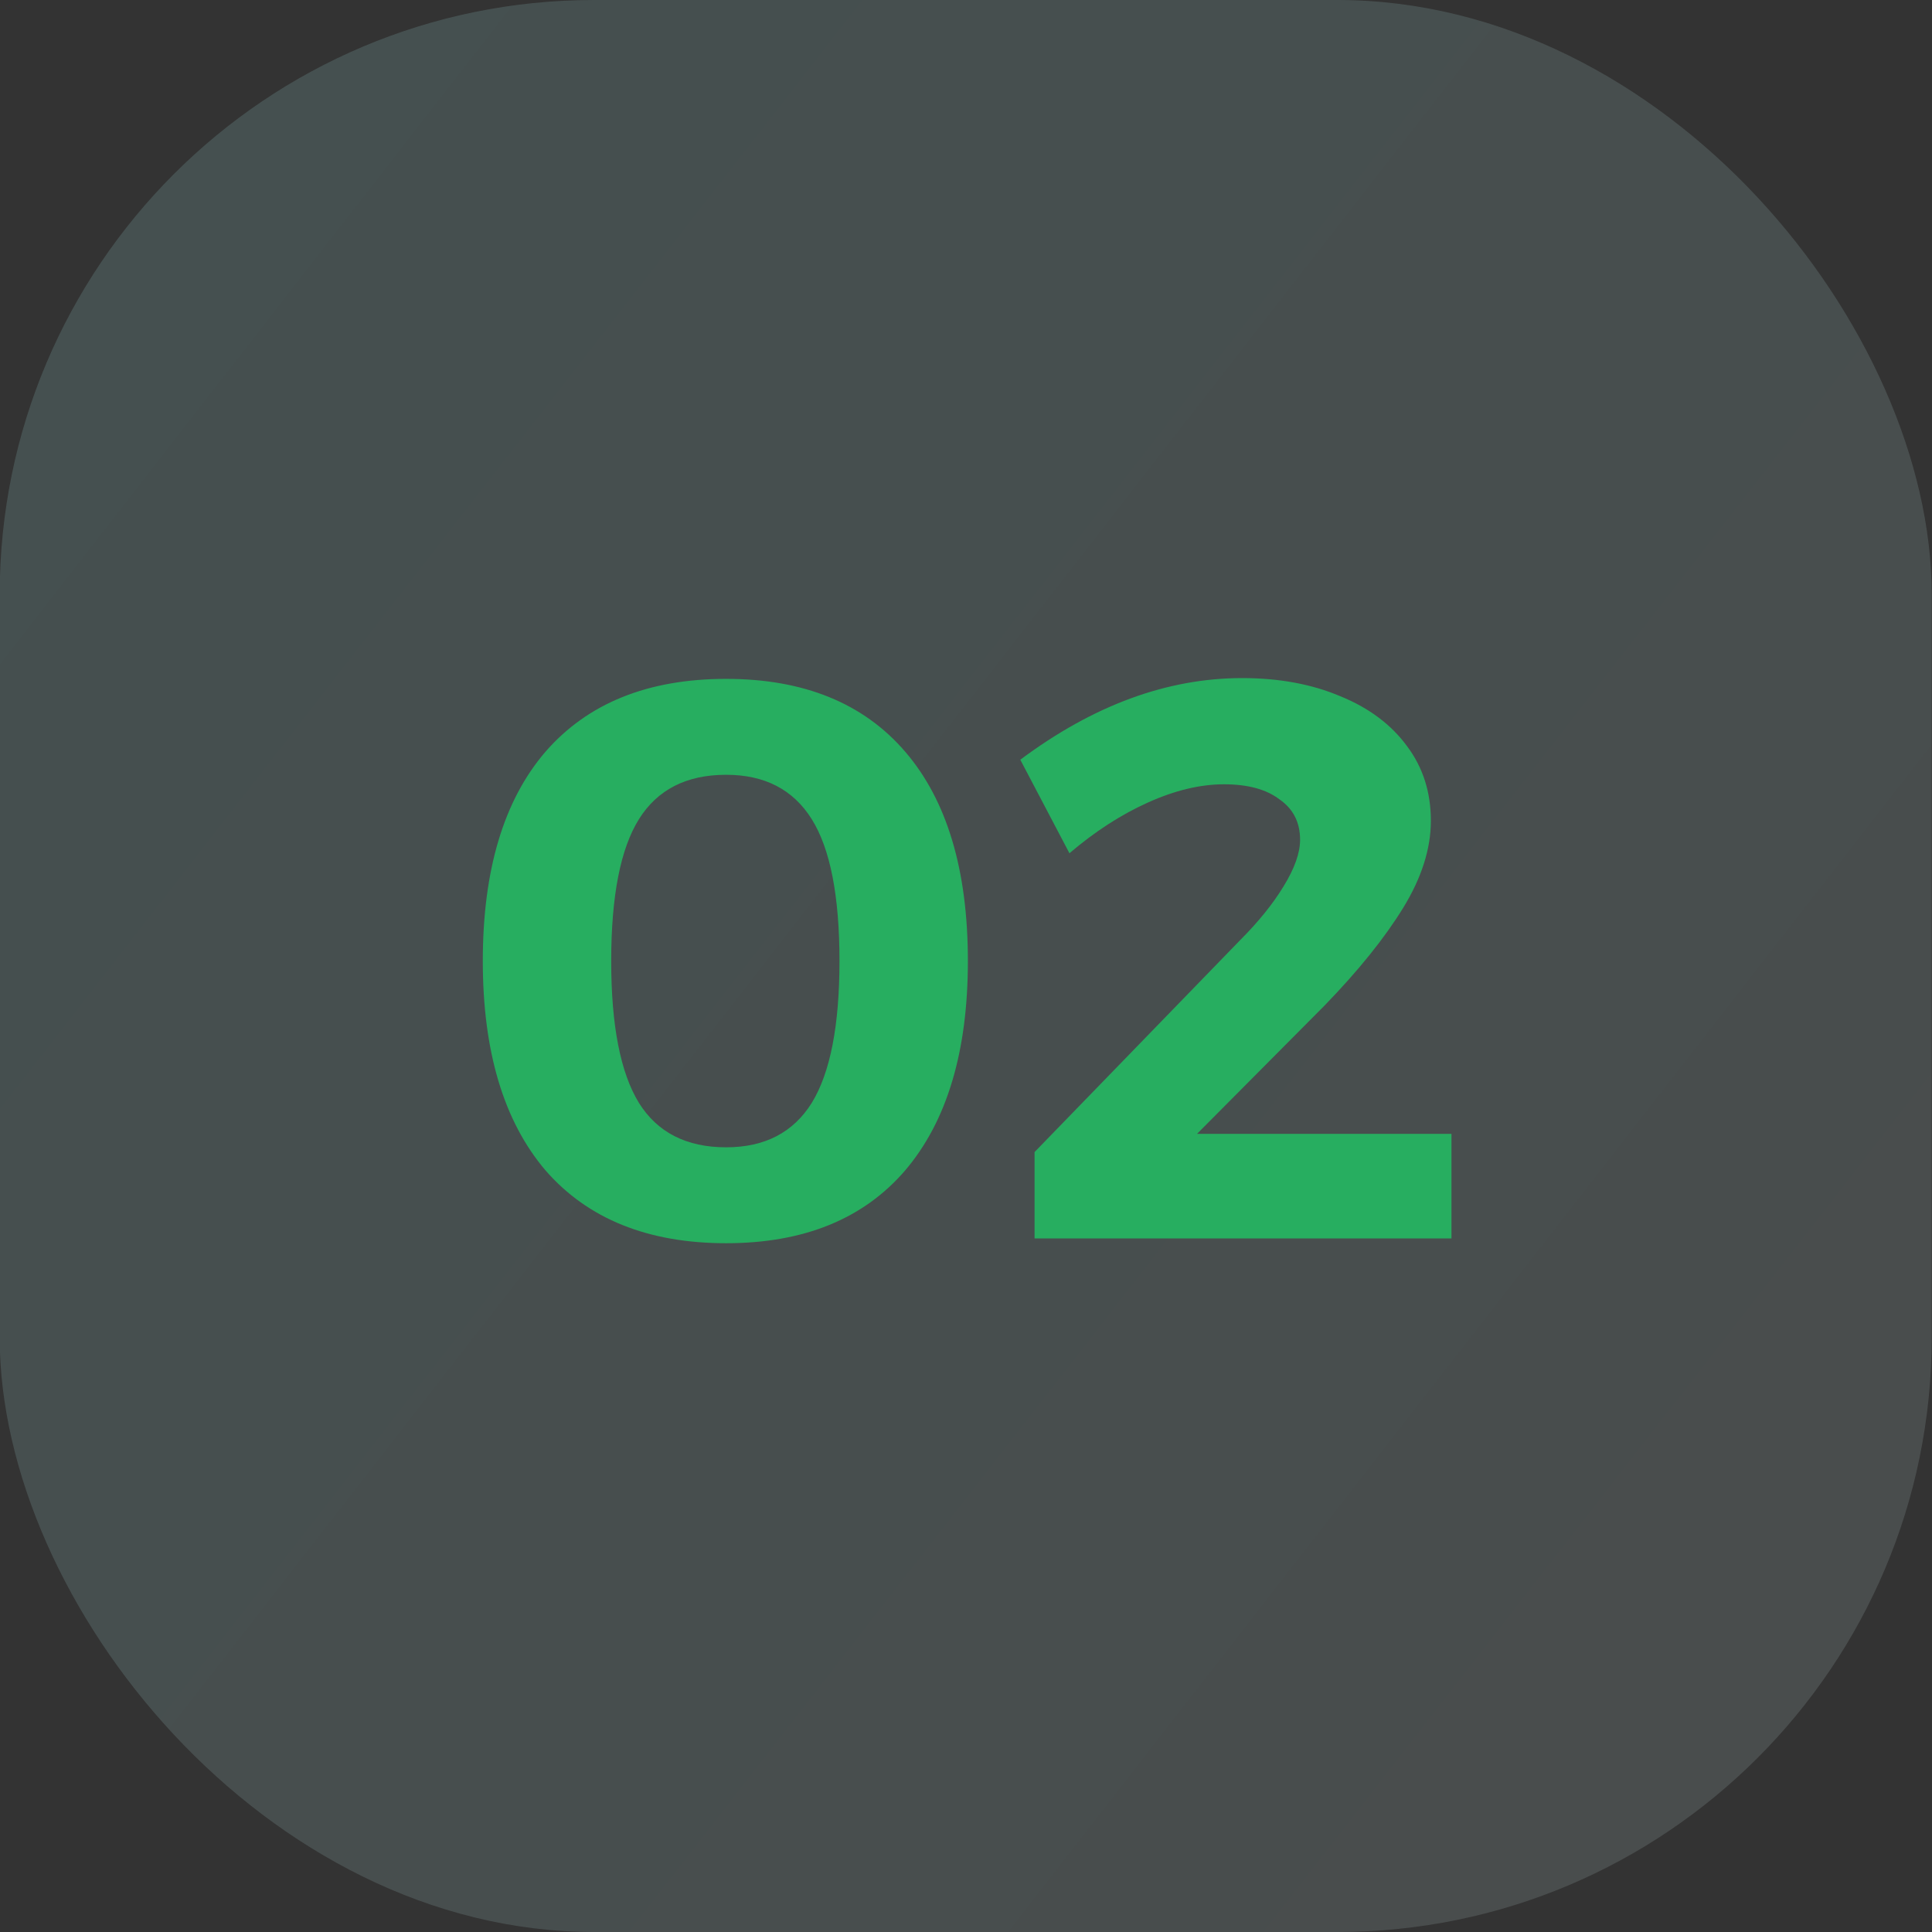 <svg xmlns="http://www.w3.org/2000/svg" width="39" height="39" viewBox="0 0 39 39" fill="none"><rect x="0" y="0" width="39" height="39" fill="#333333" stroke="none"/><rect opacity="0.15" x="-0.006" width="39" height="39" rx="12" fill="url(#paint0_linear_2_454)"></rect><path d="M14.658 13.704C16.226 13.704 17.432 14.195 18.274 15.176C19.117 16.157 19.538 17.565 19.538 19.4C19.538 21.224 19.117 22.632 18.274 23.624C17.432 24.605 16.226 25.096 14.658 25.096C13.08 25.096 11.864 24.605 11.01 23.624C10.168 22.632 9.746 21.224 9.746 19.4C9.746 17.565 10.168 16.157 11.01 15.176C11.864 14.195 13.08 13.704 14.658 13.704ZM14.658 15.64C13.858 15.64 13.272 15.939 12.898 16.536C12.525 17.133 12.338 18.088 12.338 19.4C12.338 20.701 12.525 21.656 12.898 22.264C13.272 22.861 13.858 23.16 14.658 23.16C15.437 23.16 16.013 22.861 16.386 22.264C16.76 21.656 16.946 20.701 16.946 19.4C16.946 18.088 16.76 17.133 16.386 16.536C16.013 15.939 15.437 15.64 14.658 15.64ZM29.3 22.888V25H20.884V23.256L25.028 18.984C25.401 18.611 25.694 18.248 25.908 17.896C26.132 17.533 26.244 17.219 26.244 16.952C26.244 16.6 26.105 16.328 25.828 16.136C25.561 15.933 25.188 15.832 24.708 15.832C24.228 15.832 23.716 15.955 23.172 16.2C22.628 16.445 22.1 16.787 21.588 17.224L20.596 15.336C22.068 14.237 23.561 13.688 25.076 13.688C25.822 13.688 26.484 13.811 27.06 14.056C27.636 14.291 28.084 14.627 28.404 15.064C28.724 15.491 28.884 15.992 28.884 16.568C28.884 17.133 28.697 17.72 28.324 18.328C27.95 18.936 27.422 19.592 26.74 20.296L24.164 22.888H29.3Z" fill="#27AE60"></path><defs><linearGradient id="paint0_linear_2_454" x1="53.132" y1="51.188" x2="-12.681" y2="1.60178e-06" gradientUnits="userSpaceOnUse"><stop stop-color="#D8D8D8"></stop><stop offset="1" stop-color="#A1FBFB"></stop></linearGradient></defs></svg>